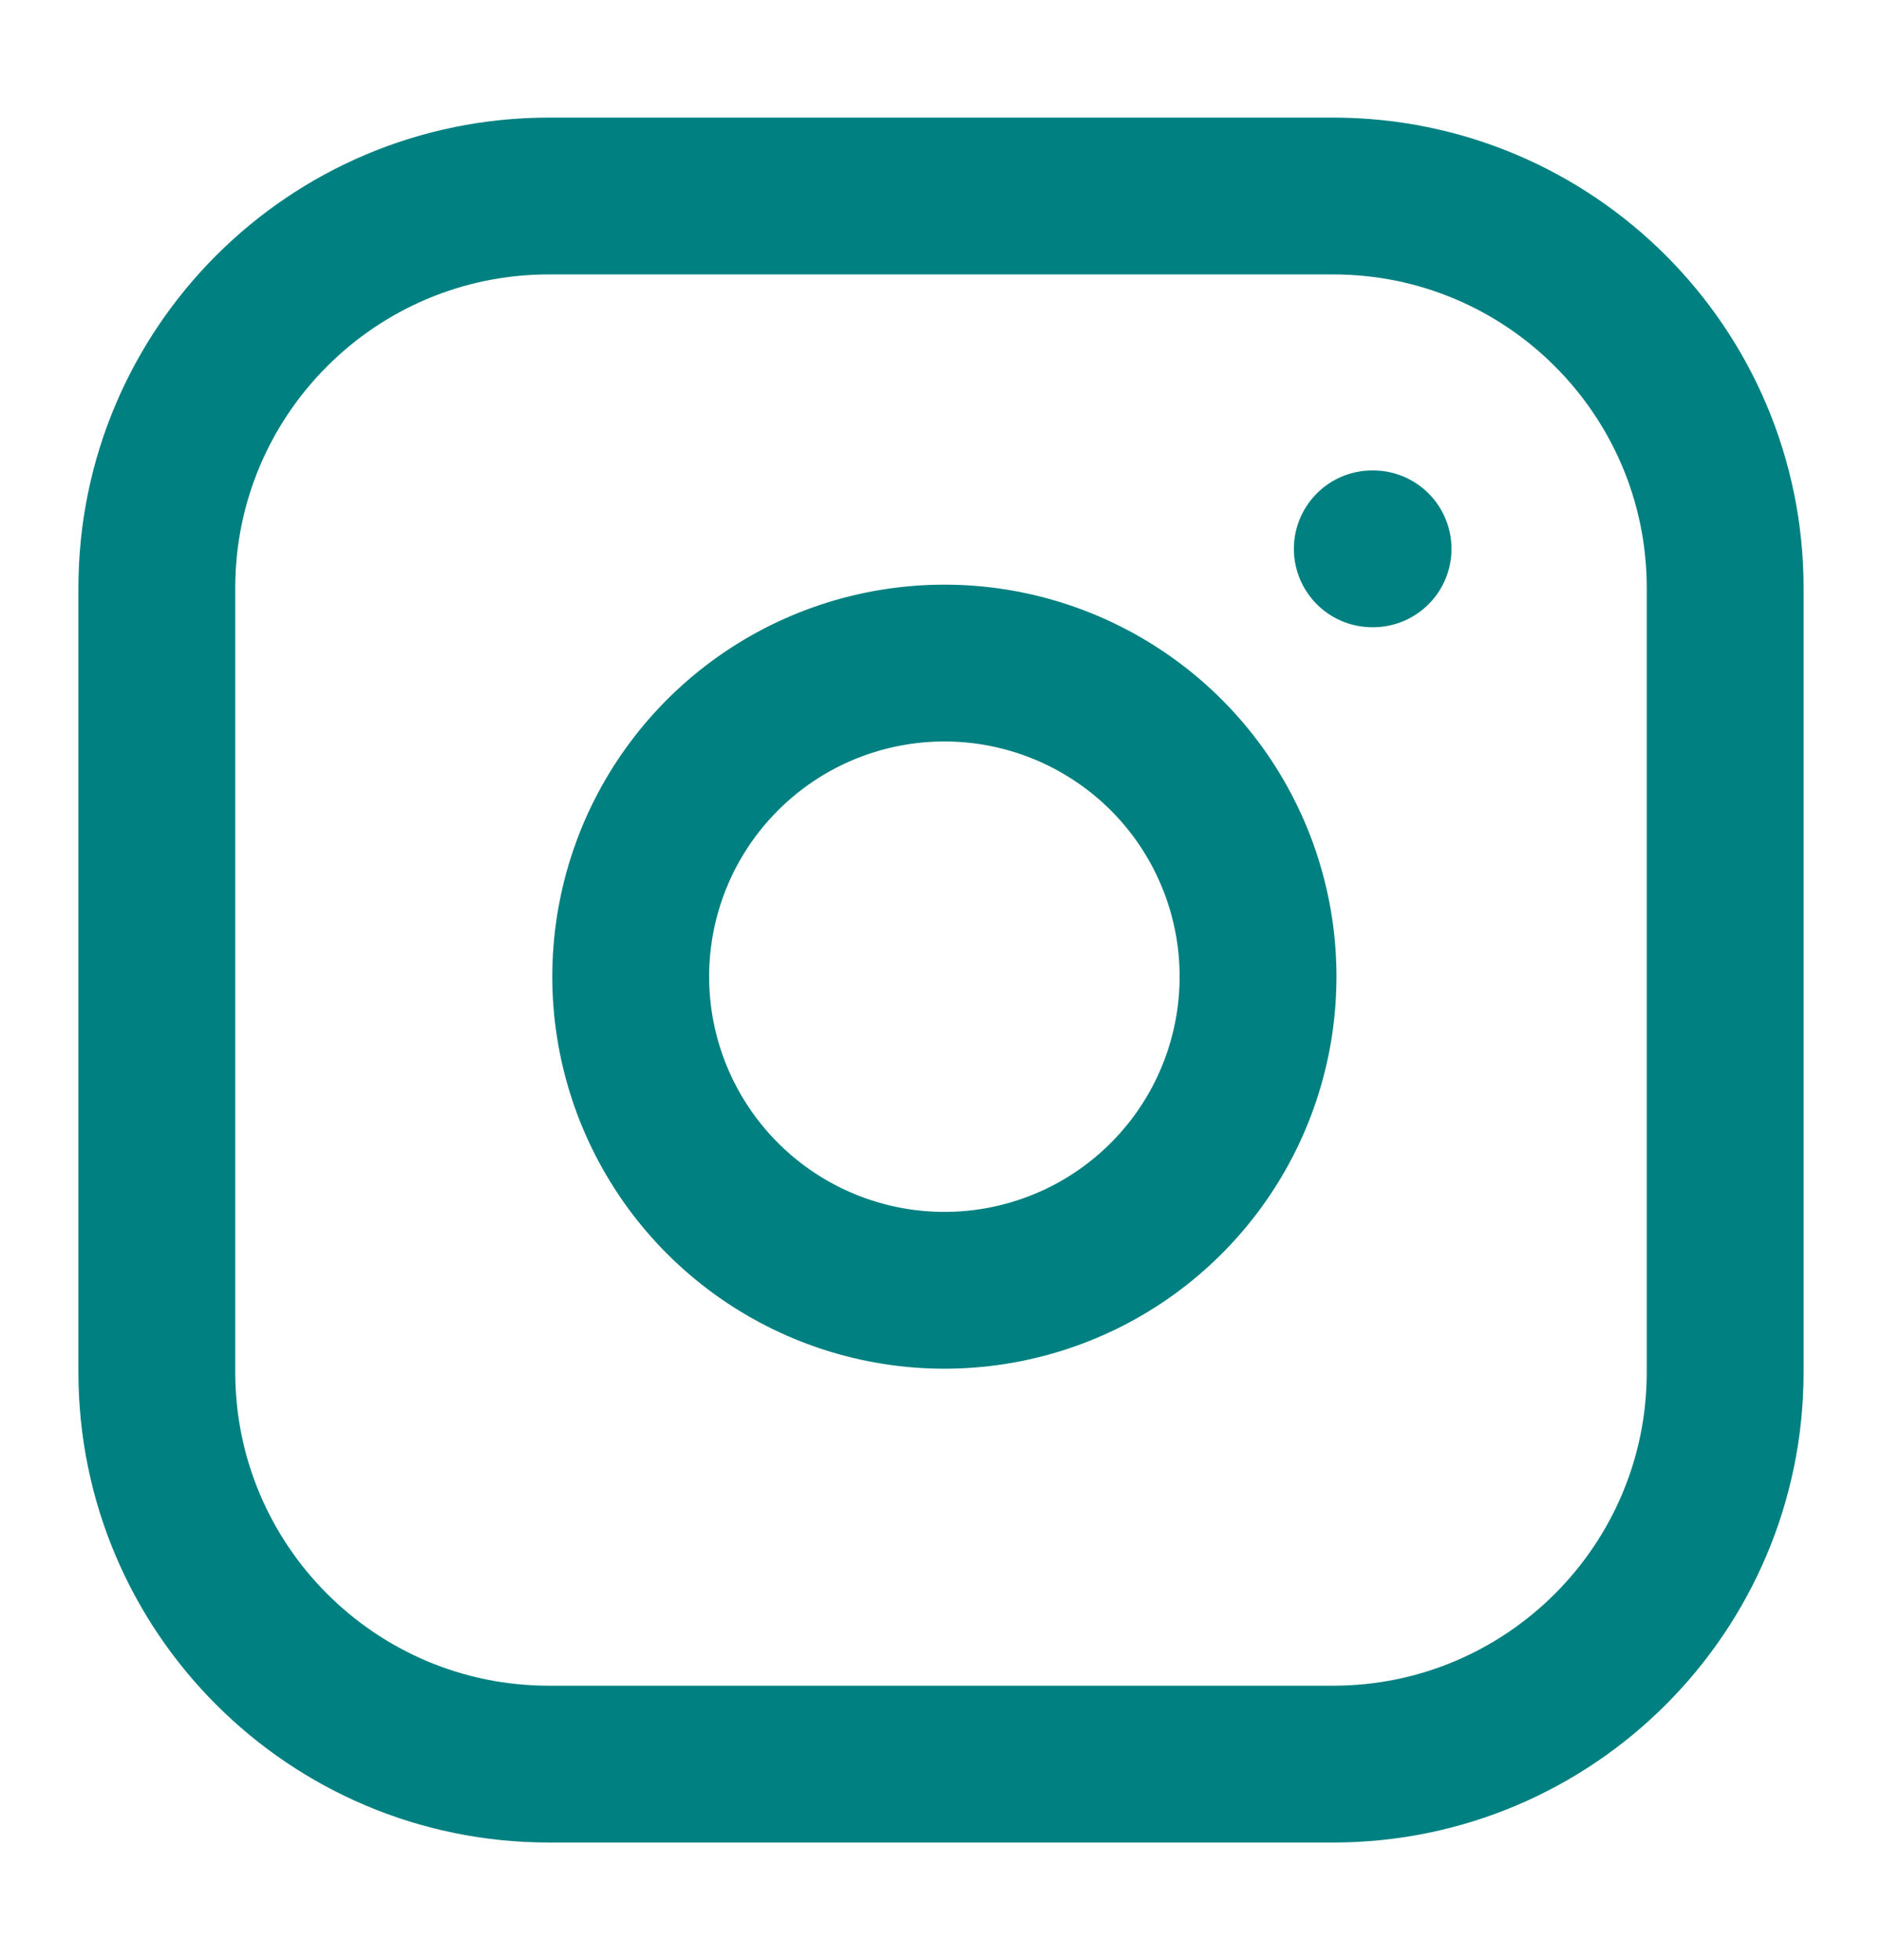 <svg width="24" height="25" viewBox="0 0 24 25" fill="none" xmlns="http://www.w3.org/2000/svg">
<path d="M17.5 7H17.51M7 2.5H17C19.761 2.5 22 4.739 22 7.5V17.5C22 20.261 19.761 22.5 17 22.5H7C4.239 22.5 2 20.261 2 17.5V7.5C2 4.739 4.239 2.5 7 2.5ZM16 11.87C16.123 12.702 15.981 13.552 15.594 14.299C15.206 15.046 14.593 15.652 13.842 16.03C13.09 16.408 12.238 16.54 11.408 16.406C10.577 16.272 9.81 15.88 9.215 15.285C8.62 14.69 8.228 13.923 8.094 13.092C7.96 12.262 8.092 11.41 8.47 10.658C8.849 9.907 9.454 9.294 10.201 8.906C10.948 8.519 11.798 8.377 12.63 8.5C13.479 8.626 14.265 9.022 14.872 9.628C15.479 10.235 15.874 11.021 16 11.87Z" stroke="#008080" stroke-width="2" stroke-linecap="round" stroke-linejoin="round"/>
</svg>
